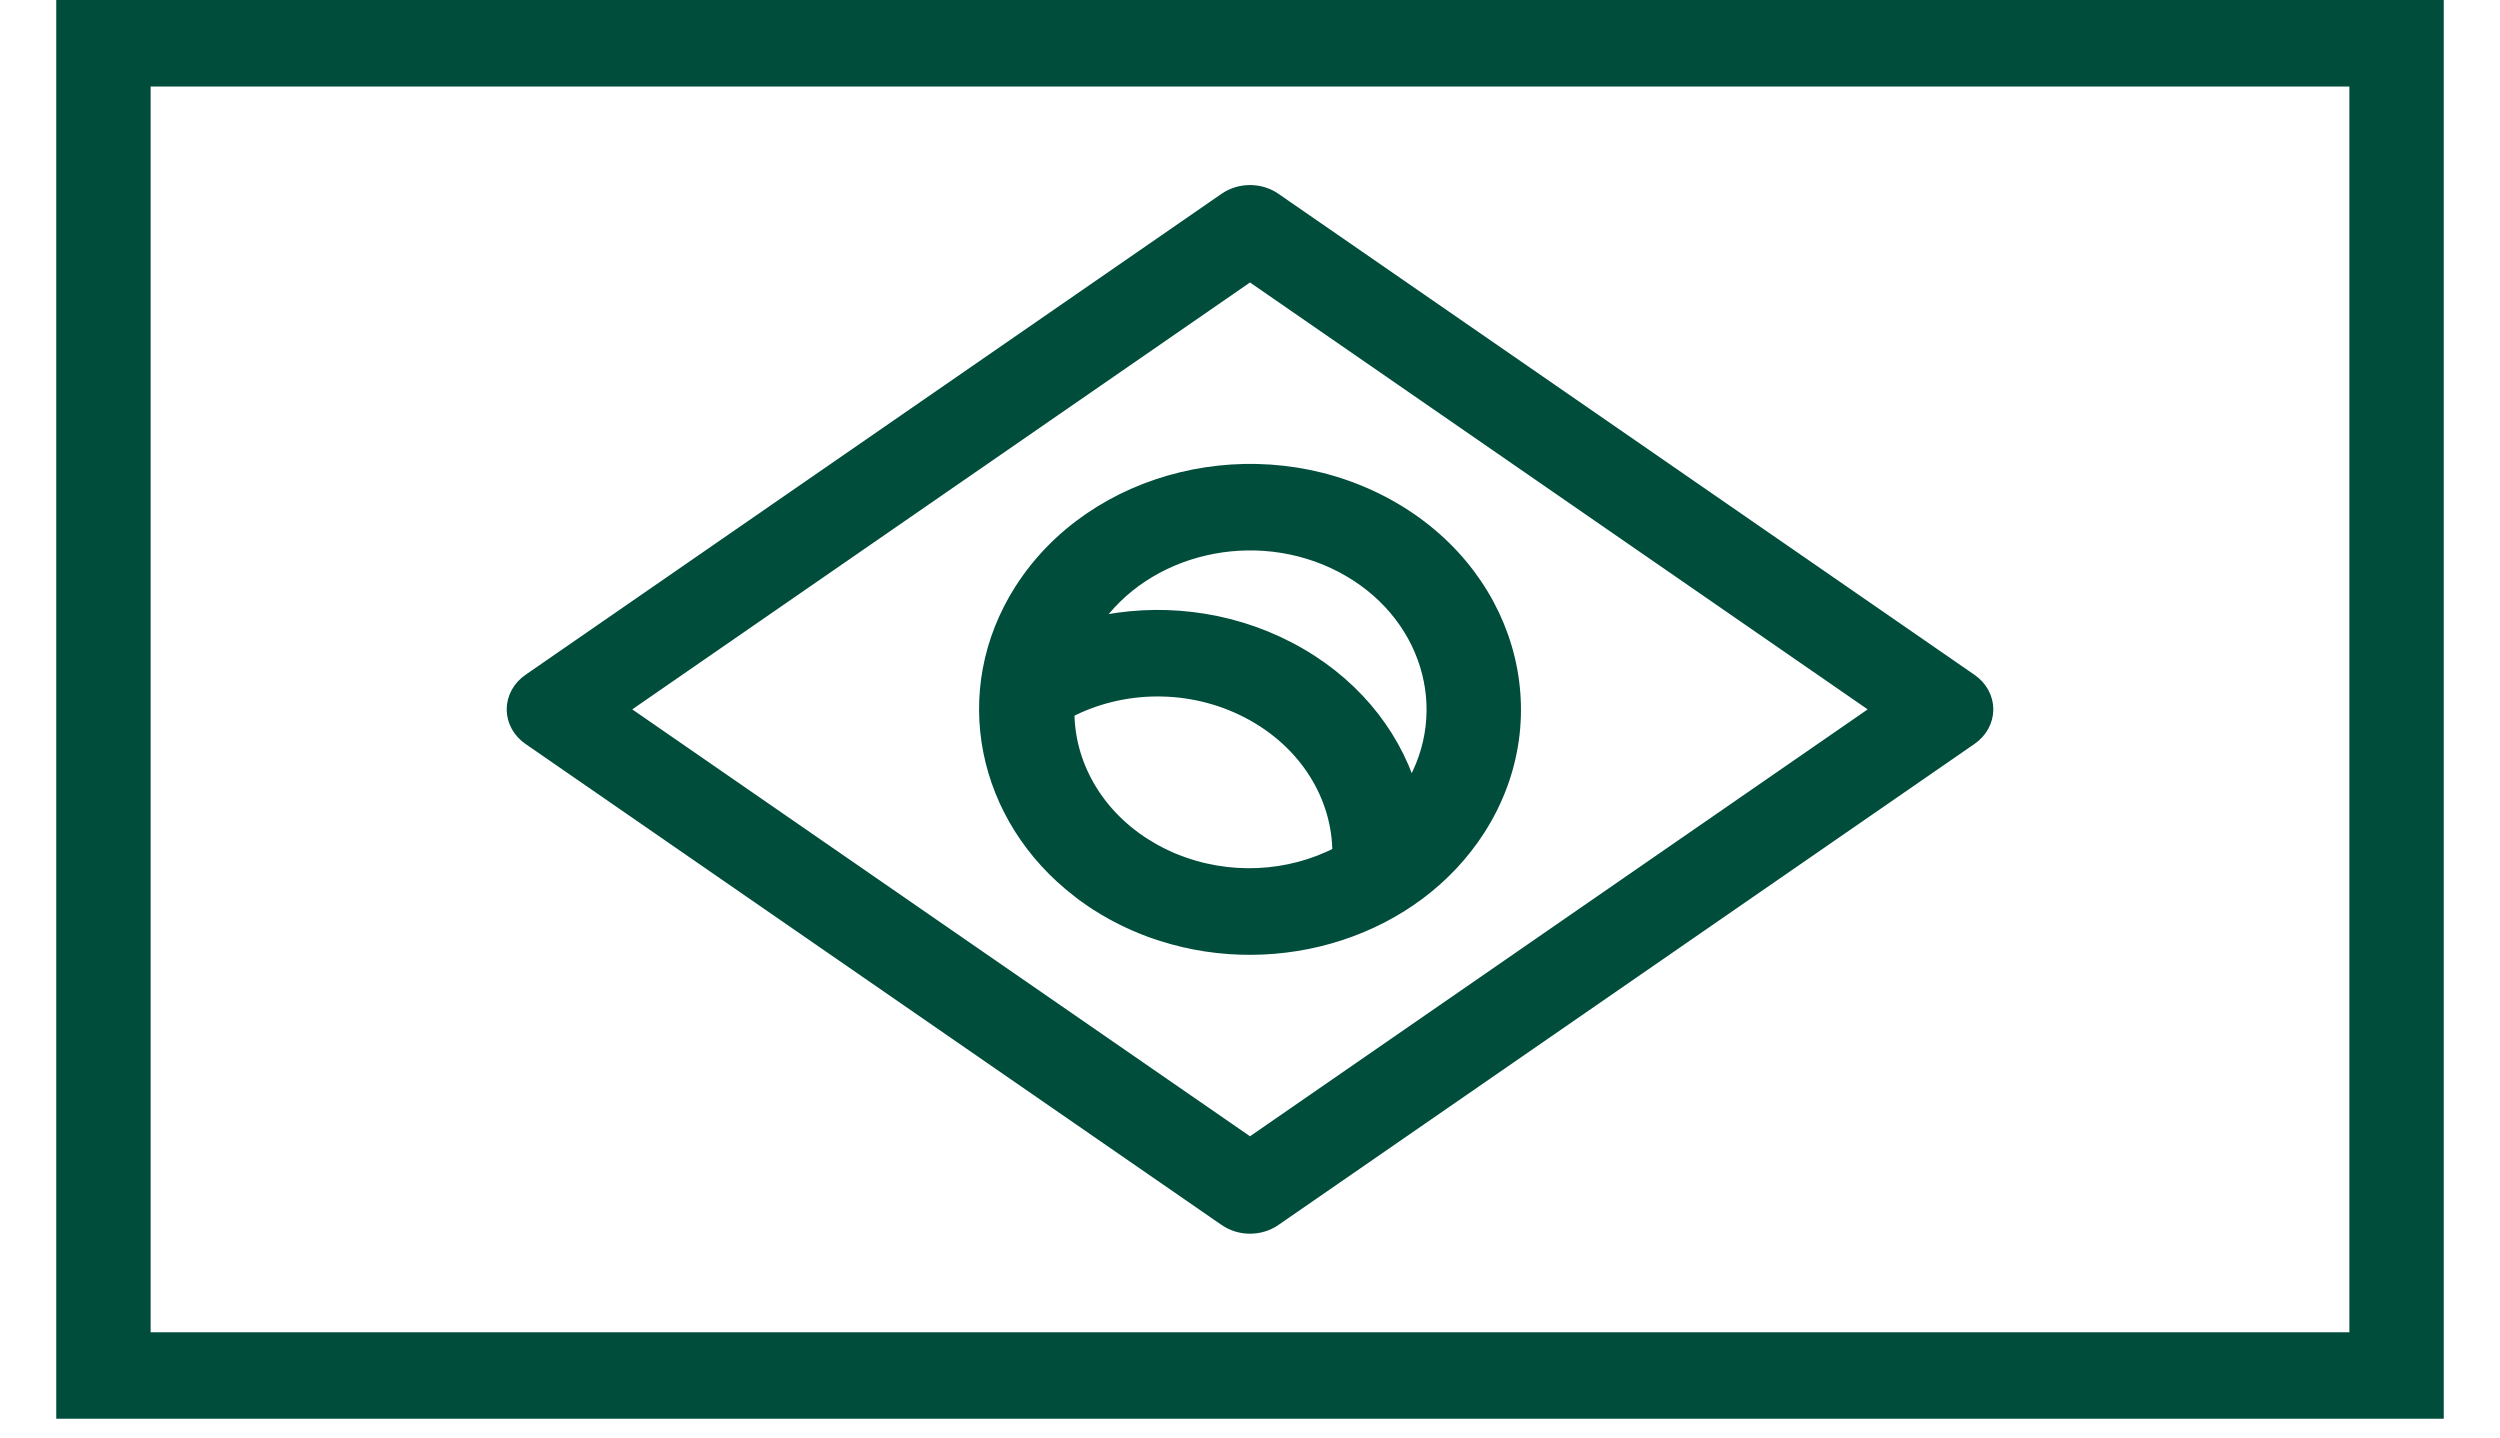 <svg xmlns="http://www.w3.org/2000/svg" fill="none" viewBox="0 0 40 23" height="23" width="40">
<path stroke-width="0.2" stroke="#004D3C" fill="#004D3C" d="M39 22.6V0.1H1V22.6H39ZM37.69 1.284V21.416H2.31V1.284H37.69ZM31.536 11.82C31.697 11.709 31.793 11.535 31.793 11.35C31.793 11.165 31.697 10.991 31.536 10.88L20.398 3.183C20.163 3.02 19.837 3.02 19.602 3.183L8.464 10.88C8.303 10.991 8.207 11.165 8.207 11.35C8.207 11.535 8.303 11.709 8.464 11.82L19.602 19.517C19.837 19.68 20.163 19.68 20.398 19.517L31.536 11.82ZM30.059 11.35L20 18.302L9.94 11.35L20 4.398L30.059 11.35ZM17.255 14.264L17.307 14.305L17.329 14.321L17.377 14.355L17.423 14.387L17.434 14.396L17.485 14.43L17.497 14.438L17.548 14.472L17.586 14.495L17.609 14.509L17.654 14.537L17.675 14.55L17.729 14.581L17.768 14.603L17.813 14.628L17.861 14.654C17.868 14.658 17.876 14.661 17.883 14.665L17.932 14.69L17.987 14.718L18.04 14.743L18.052 14.749L18.101 14.771L18.124 14.782L18.181 14.807L18.221 14.823L18.245 14.834L18.295 14.854L18.319 14.864L18.378 14.886L18.418 14.902L18.467 14.918L18.522 14.937L18.564 14.951L18.58 14.956C20.469 15.566 22.63 14.888 23.668 13.264C24.837 11.434 24.142 9.092 22.117 8.035C20.093 6.979 17.501 7.607 16.332 9.436C15.295 11.061 15.726 13.091 17.255 14.264ZM18.779 13.752L18.756 13.743C18.75 13.74 18.742 13.736 18.734 13.734L18.711 13.723L18.69 13.714L18.669 13.703L18.644 13.692L18.623 13.682L18.602 13.672L18.557 13.65L18.538 13.639L18.513 13.626L18.492 13.615L18.473 13.605L18.449 13.591L18.429 13.58L18.411 13.569L18.388 13.555L18.367 13.543L18.349 13.531C18.342 13.528 18.336 13.523 18.328 13.52L18.308 13.507C17.529 13.008 17.091 12.21 17.091 11.389H17.092C17.952 10.94 19.047 10.914 19.971 11.396C20.894 11.878 21.416 12.747 21.418 13.645C20.63 14.057 19.648 14.113 18.779 13.752ZM22.568 12.615C23.326 11.361 22.84 9.78 21.462 9.061C20.085 8.342 18.327 8.753 17.504 9.973C18.523 9.741 19.642 9.857 20.626 10.371C21.61 10.883 22.28 11.702 22.568 12.615Z" clip-rule="evenodd" fill-rule="evenodd"></path>
</svg>

